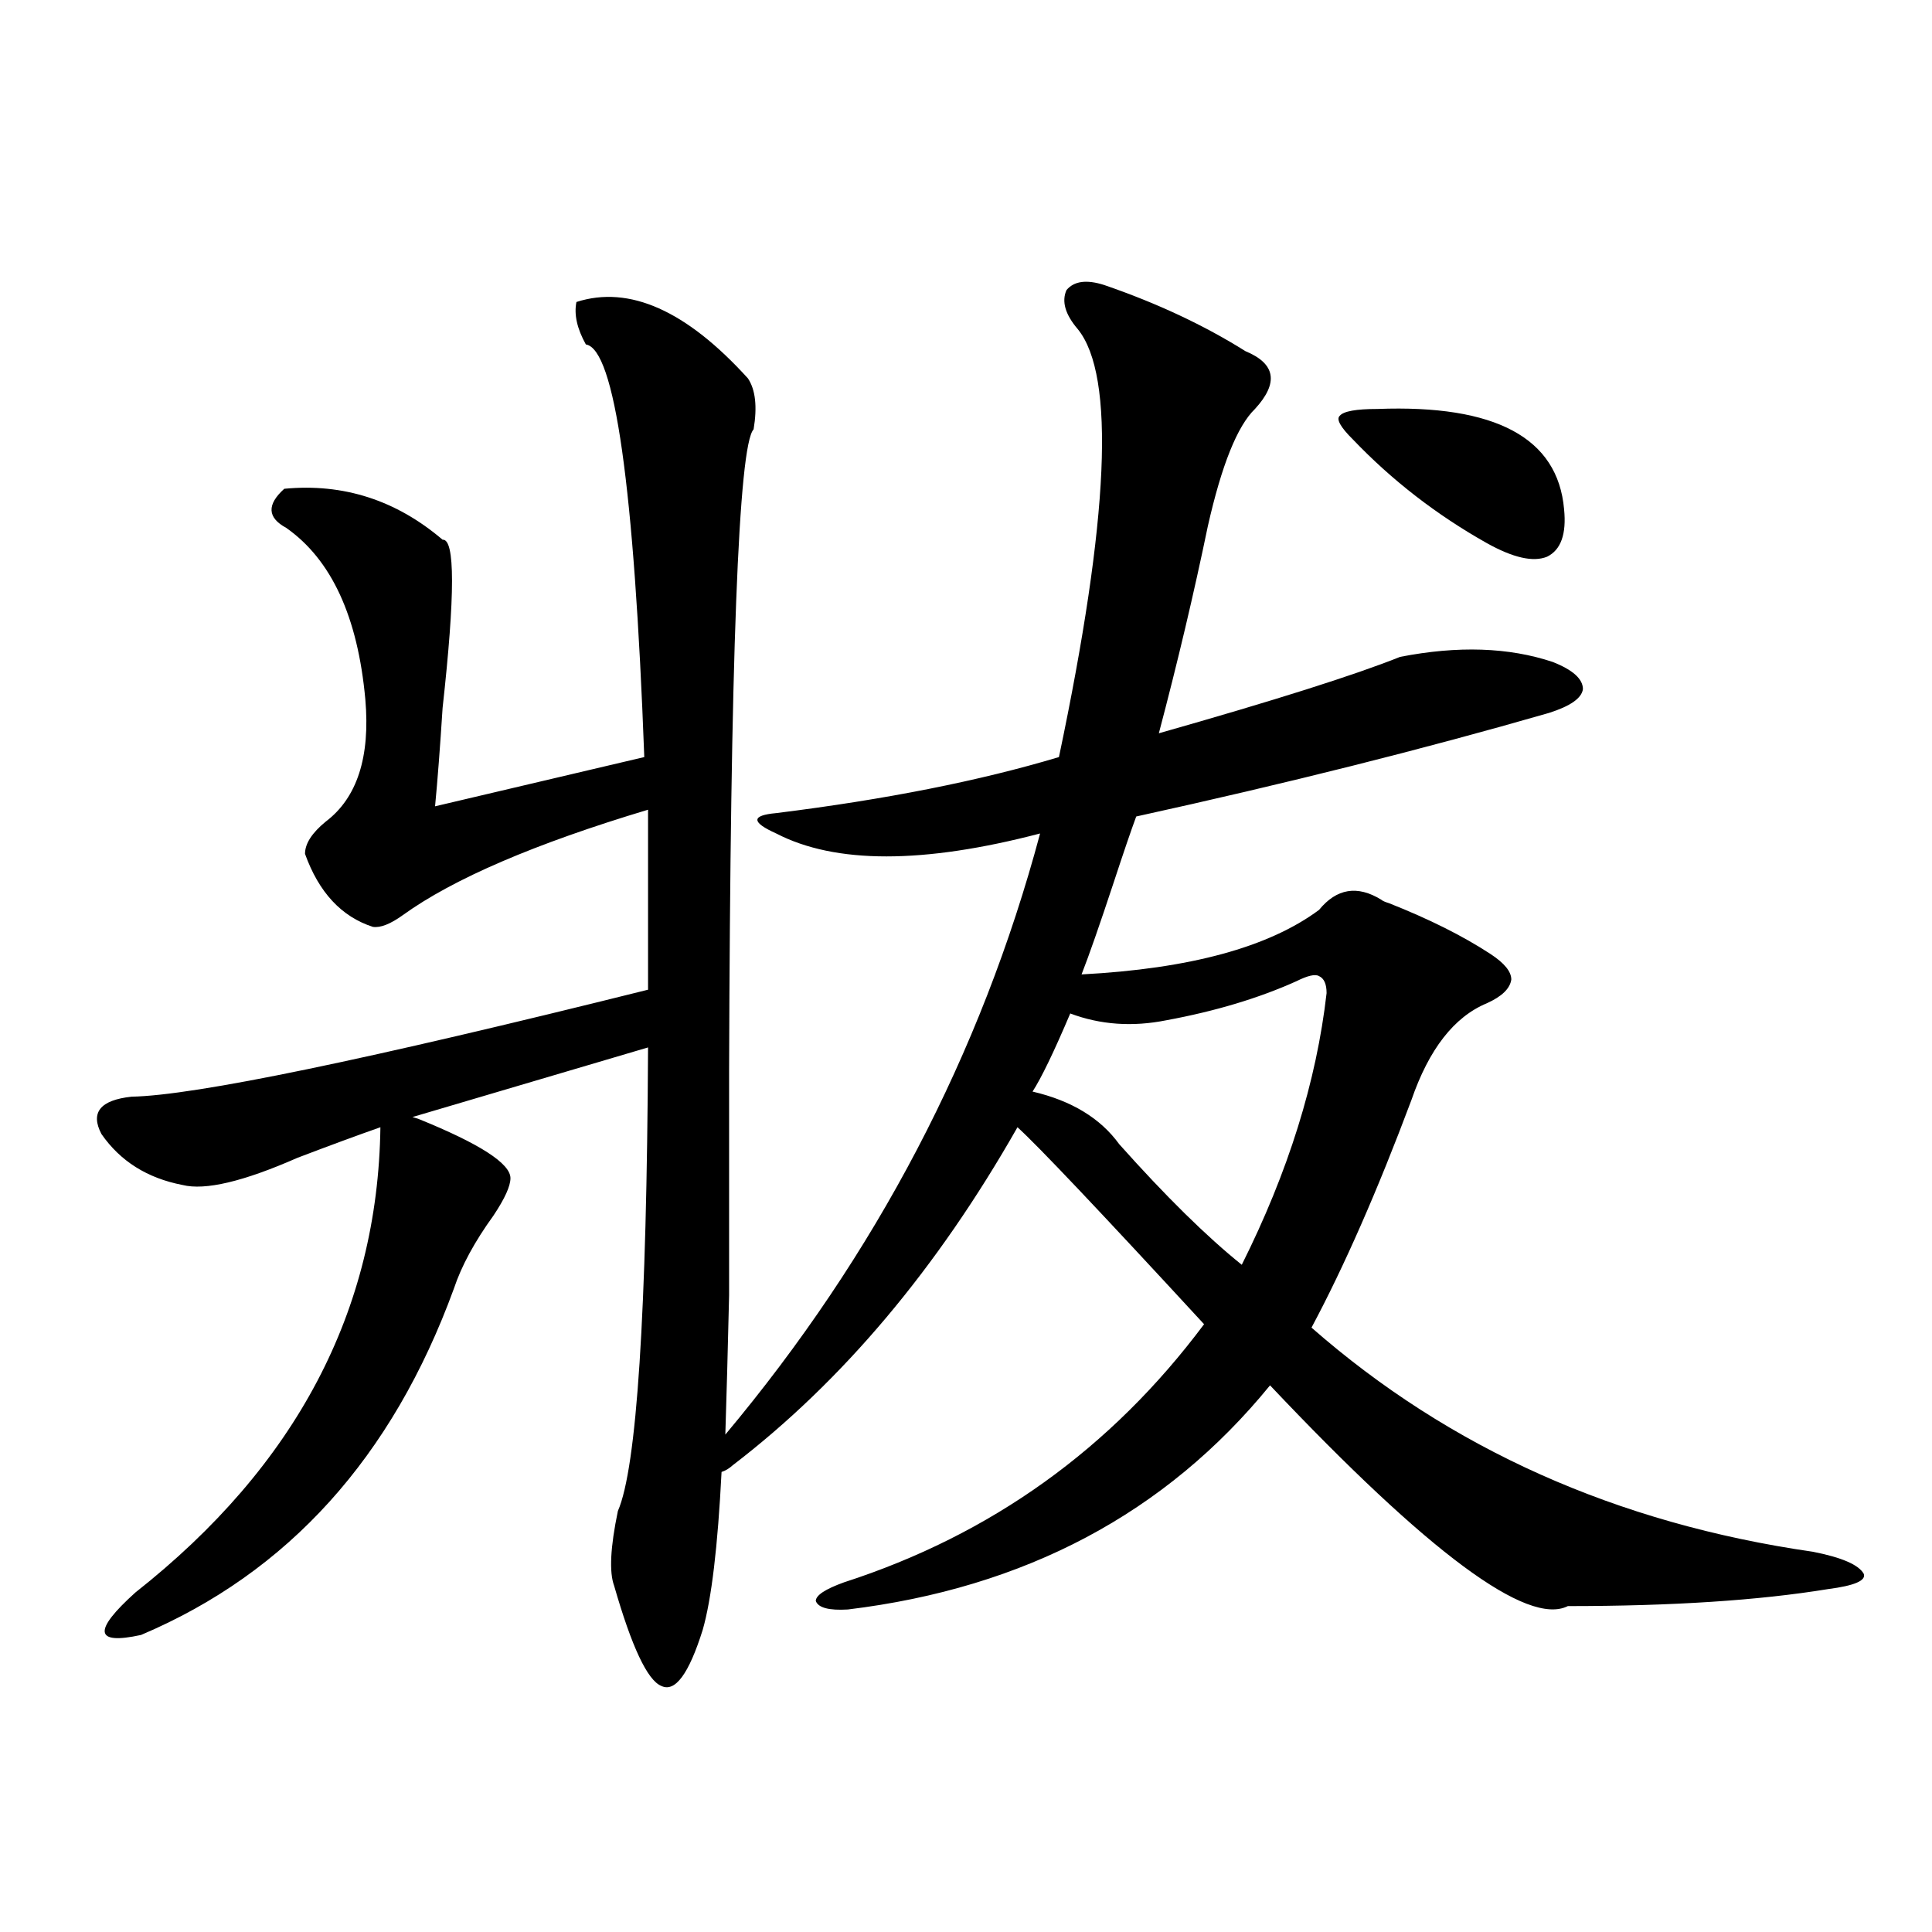 <?xml version="1.0" encoding="utf-8"?>
<!-- Generator: Adobe Illustrator 16.0.0, SVG Export Plug-In . SVG Version: 6.00 Build 0)  -->
<!DOCTYPE svg PUBLIC "-//W3C//DTD SVG 1.1//EN" "http://www.w3.org/Graphics/SVG/1.1/DTD/svg11.dtd">
<svg version="1.1" id="图层_1" xmlns="http://www.w3.org/2000/svg" xmlns:xlink="http://www.w3.org/1999/xlink" x="0px" y="0px"
	 width="1000px" height="1000px" viewBox="0 0 1000 1000" enable-background="new 0 0 1000 1000" xml:space="preserve">
<path d="M387.137,195.859c3.902,5.864,4.878,14.653,2.927,26.367c-7.805,8.212-12.042,118.954-12.683,332.227
	c0,53.915,0,92.587,0,116.016c-0.655,28.125-1.311,52.157-1.951,72.07c78.047-93.164,132.345-196.875,162.923-311.133
	c-60.486,15.82-106.019,15.82-136.582,0c-6.509-2.925-9.756-5.273-9.756-7.031s3.247-2.925,9.756-3.516
	c56.584-7.031,105.363-16.699,146.338-29.004c26.006-123.624,29.268-197.452,9.756-221.484c-6.509-7.608-8.46-14.351-5.854-20.215
	c3.902-4.683,10.396-5.562,19.512-2.637c27.316,9.38,51.706,20.806,73.169,34.277c15.609,6.454,17.226,16.411,4.878,29.883
	c-9.115,8.789-17.24,29.004-24.39,60.645c-7.164,34.579-15.609,70.313-25.365,107.227C659.646,362.563,701.275,349.38,724.689,340
	c29.908-5.851,56.249-4.972,79.022,2.637c10.396,4.106,15.609,8.789,15.609,14.063c-0.655,4.696-6.509,8.789-17.561,12.305
	c-65.044,18.759-136.262,36.626-213.653,53.613c-2.606,7.031-6.509,18.457-11.707,34.277c-7.164,21.685-12.683,37.505-16.585,47.461
	c55.929-2.925,96.903-14.063,122.924-33.398c9.101-11.124,19.832-12.882,32.194-5.273c0.641,0.591,1.951,1.181,3.902,1.758
	c20.808,8.212,38.368,17.001,52.682,26.367c7.149,4.696,10.731,9.091,10.731,13.184c-0.655,4.696-4.878,8.789-12.683,12.305
	c-16.92,7.031-29.923,23.73-39.023,50.098c-17.561,46.884-34.801,86.133-51.706,117.773
	c71.538,62.704,158.045,101.376,259.506,116.016c14.954,2.938,23.734,6.743,26.341,11.426c1.296,3.516-4.878,6.152-18.536,7.91
	c-35.776,5.851-80.653,8.789-134.631,8.789c-20.822,10.547-72.193-27.534-154.143-114.258
	c-53.992,66.22-126.826,104.878-218.531,116.016c-9.756,0.577-15.289-0.879-16.585-4.395c0-2.938,4.878-6.152,14.634-9.668
	c76.096-24.609,138.198-69.132,186.337-133.594c-53.992-58.585-86.187-92.573-96.583-101.953
	c-41.63,73.251-90.729,131.548-147.313,174.902c-1.951,1.758-3.902,2.938-5.854,3.516c-1.951,38.672-5.213,65.918-9.756,81.738
	c-7.164,22.852-14.313,32.52-21.463,29.004c-7.164-2.938-15.289-20.215-24.39-51.855c-2.606-7.031-1.951-19.913,1.951-38.672
	c9.756-22.261,14.954-102.241,15.609-239.941l-121.948,36.035l2.927,0.879c31.859,12.896,47.804,23.153,47.804,30.762
	c0,4.106-2.927,10.547-8.78,19.336c-9.756,13.485-16.585,26.079-20.487,37.793c-31.874,87.313-85.852,147.079-161.947,179.297
	c-24.069,5.273-25.045-2.06-2.927-21.973c83.245-65.616,125.516-145.898,126.826-240.82c-11.707,4.106-26.021,9.38-42.926,15.82
	C126,611.582,106.168,616.278,94.461,613.34c-18.216-3.516-32.194-12.305-41.95-26.367c-5.854-11.124-0.655-17.578,15.609-19.336
	c32.515-0.577,121.613-19.034,267.311-55.371v-93.164c-58.535,17.578-100.82,35.747-126.826,54.492
	c-6.509,4.696-11.707,6.743-15.609,6.152c-16.265-5.273-27.972-17.866-35.121-37.793c0-5.273,3.567-10.835,10.731-16.699
	c16.25-12.305,23.079-33.398,20.487-63.281c-3.902-42.765-17.561-72.358-40.975-88.77c-9.756-5.273-10.091-12.003-0.976-20.215
	c30.563-2.925,57.88,5.864,81.949,26.367c6.494-0.577,6.494,28.427,0,87.012c-1.311,20.517-2.606,37.505-3.902,50.977l108.29-25.488
	c-5.213-140.034-15.289-211.226-30.243-213.574c-4.558-8.198-6.188-15.519-4.878-21.973
	C325.675,147.52,355.263,160.703,387.137,195.859z M671.032,507.871c-19.512,8.789-41.95,15.532-67.315,20.215
	c-17.561,3.516-34.146,2.349-49.755-3.516c-8.46,19.927-14.969,33.398-19.512,40.43c20.152,4.696,35.121,13.774,44.877,27.246
	c24.055,26.958,45.197,47.763,63.413,62.402c24.055-48.038,38.688-94.922,43.901-140.625c0-4.683-1.311-7.608-3.902-8.789
	C680.788,504.067,676.886,504.946,671.032,507.871z M712.982,211.68c61.127-2.335,93.321,14.941,96.583,51.855
	c1.296,12.896-1.631,21.094-8.78,24.609c-7.164,2.938-17.561,0.591-31.219-7.031c-26.021-14.64-49.114-32.52-69.267-53.613
	c-6.509-6.44-8.78-10.547-6.829-12.305C695.422,212.86,701.916,211.68,712.982,211.68z"/>
</svg>
